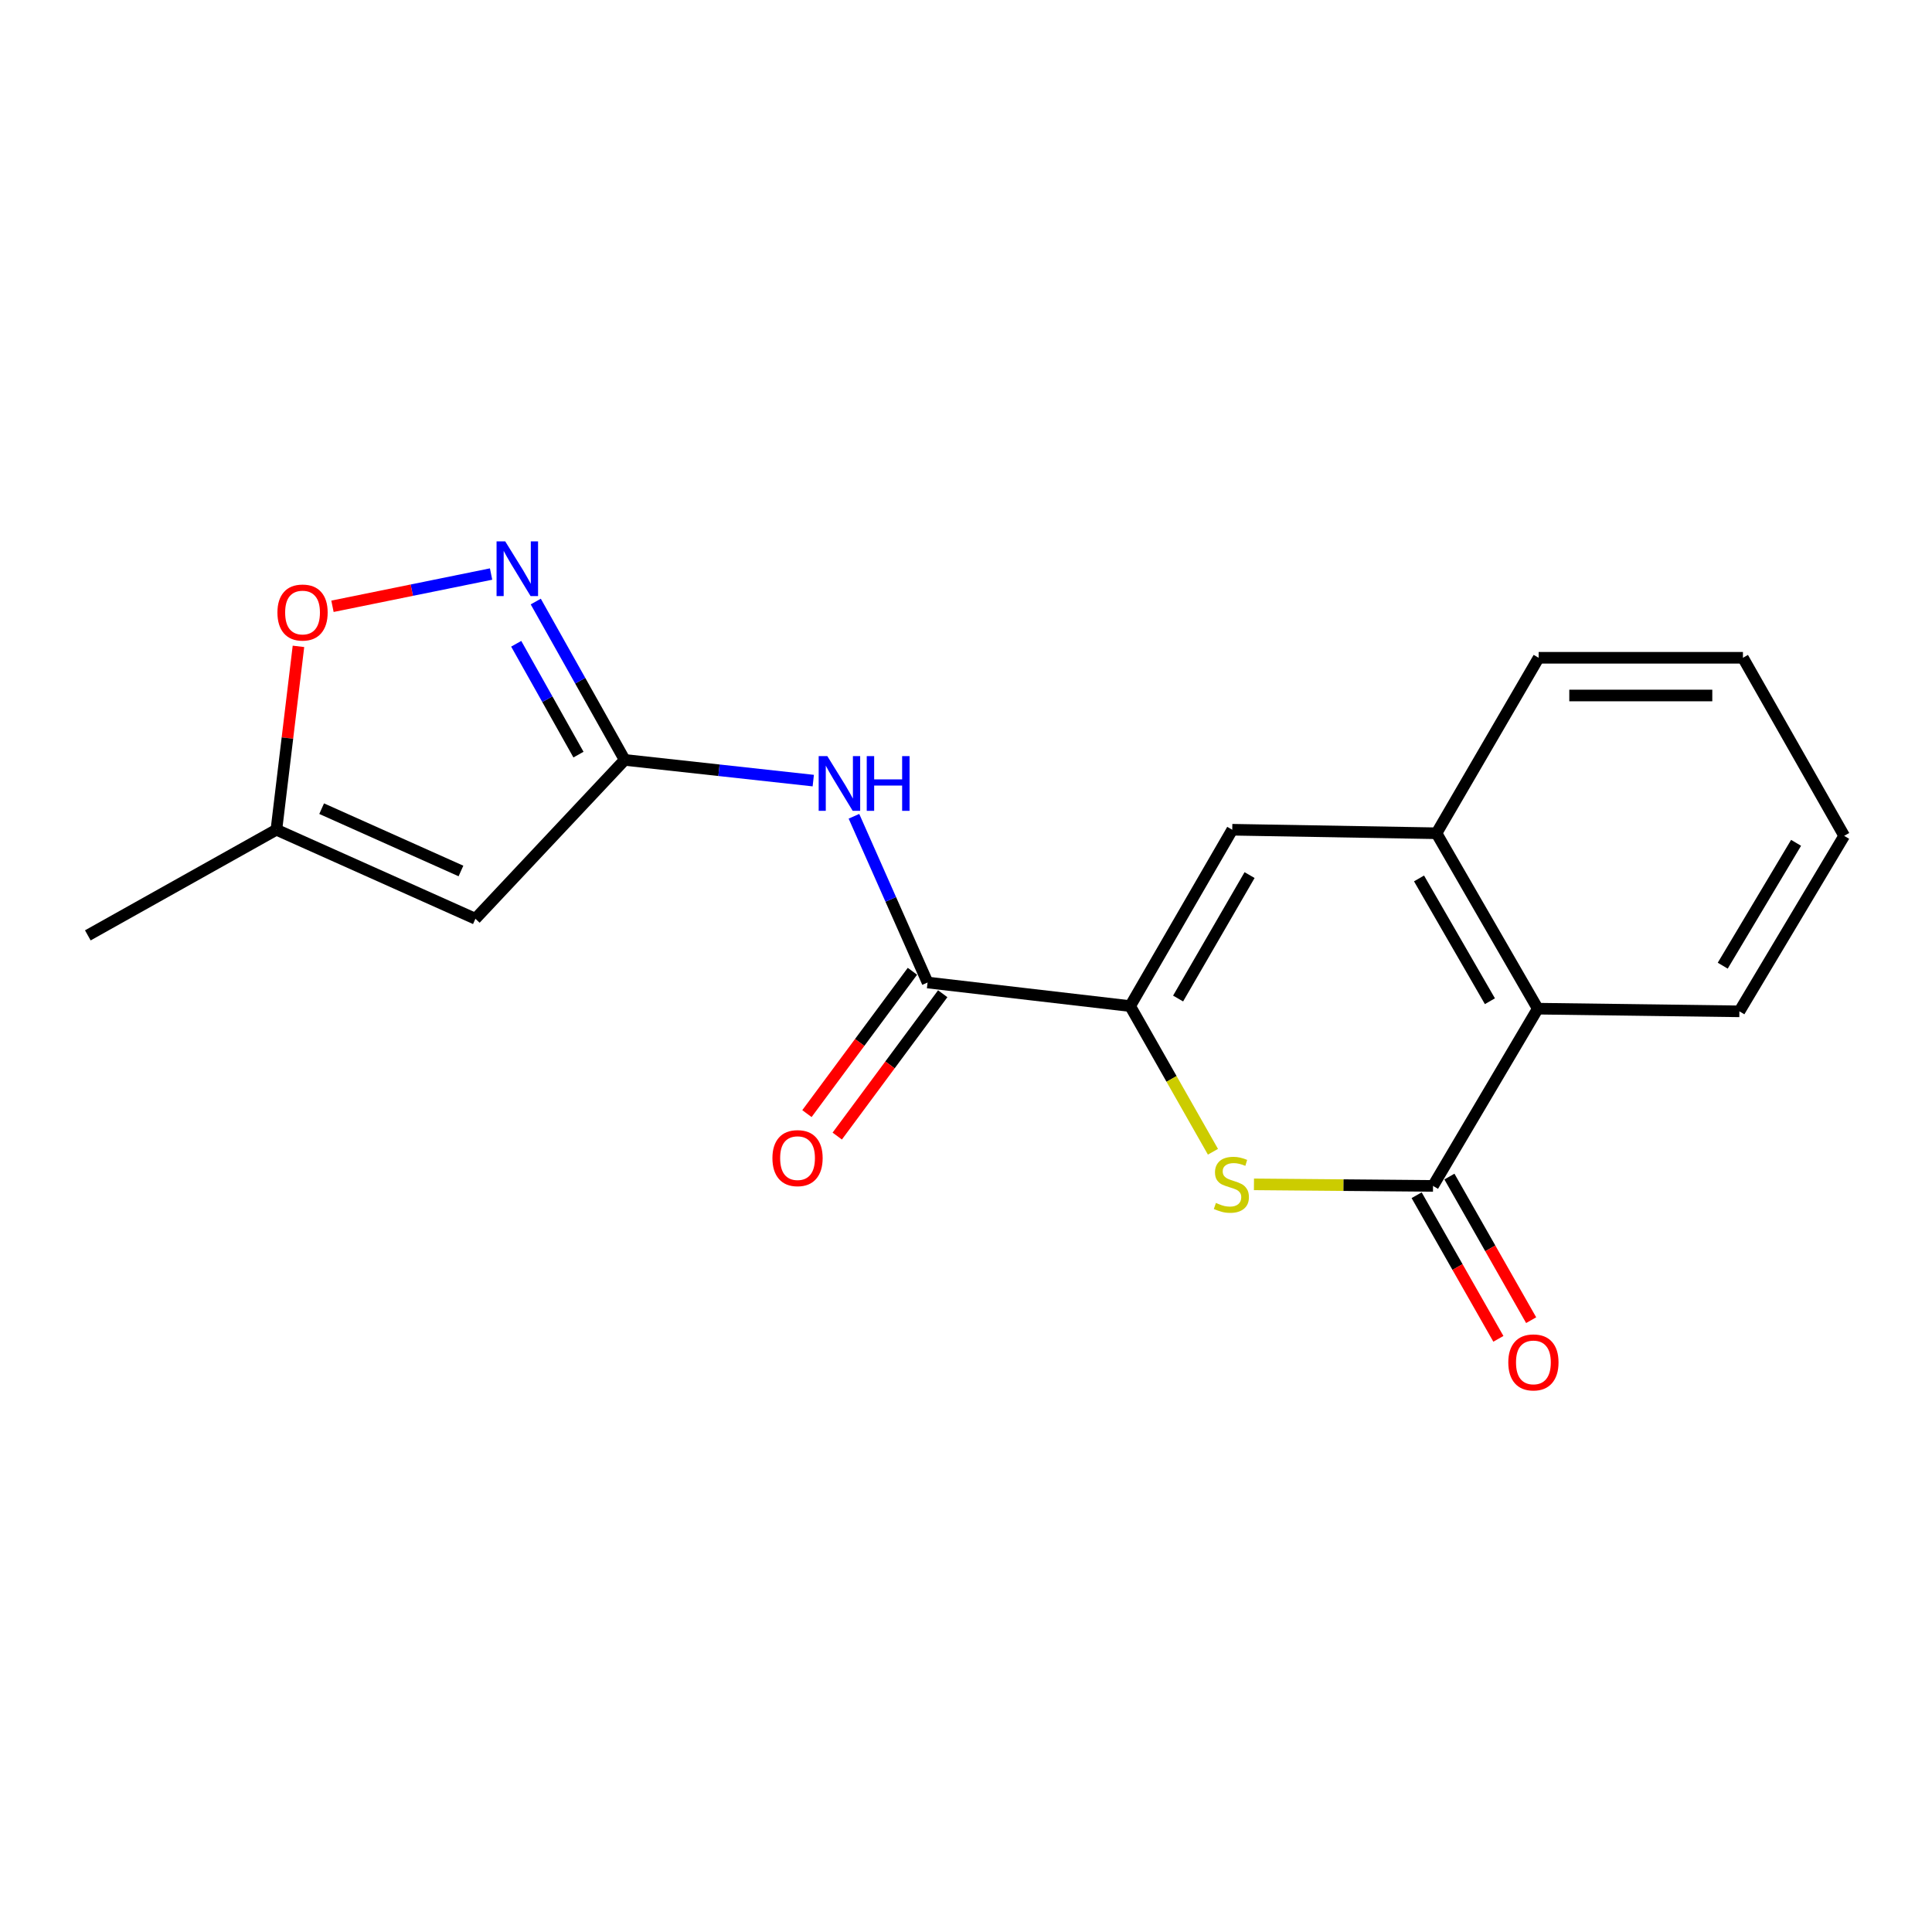 <?xml version='1.0' encoding='iso-8859-1'?>
<svg version='1.1' baseProfile='full'
              xmlns='http://www.w3.org/2000/svg'
                      xmlns:rdkit='http://www.rdkit.org/xml'
                      xmlns:xlink='http://www.w3.org/1999/xlink'
                  xml:space='preserve'
width='1000px' height='1000px' viewBox='0 0 1000 1000'>
<!-- END OF HEADER -->
<rect style='opacity:1.0;fill:#FFFFFF;stroke:none' width='1000' height='1000' x='0' y='0'> </rect>
<path class='bond-0' d='M 584.962,520.745 L 606.392,558.447' style='fill:none;fill-rule:evenodd;stroke:#000000;stroke-width:6px;stroke-linecap:butt;stroke-linejoin:miter;stroke-opacity:1' />
<path class='bond-0' d='M 606.392,558.447 L 627.822,596.148' style='fill:none;fill-rule:evenodd;stroke:#CCCC00;stroke-width:6px;stroke-linecap:butt;stroke-linejoin:miter;stroke-opacity:1' />
<path class='bond-3' d='M 584.962,520.745 L 480.11,508.544' style='fill:none;fill-rule:evenodd;stroke:#000000;stroke-width:6px;stroke-linecap:butt;stroke-linejoin:miter;stroke-opacity:1' />
<path class='bond-5' d='M 584.962,520.745 L 637.81,429.472' style='fill:none;fill-rule:evenodd;stroke:#000000;stroke-width:6px;stroke-linecap:butt;stroke-linejoin:miter;stroke-opacity:1' />
<path class='bond-5' d='M 609.783,516.836 L 646.777,452.945' style='fill:none;fill-rule:evenodd;stroke:#000000;stroke-width:6px;stroke-linecap:butt;stroke-linejoin:miter;stroke-opacity:1' />
<path class='bond-1' d='M 649.044,613.02 L 695.387,613.419' style='fill:none;fill-rule:evenodd;stroke:#CCCC00;stroke-width:6px;stroke-linecap:butt;stroke-linejoin:miter;stroke-opacity:1' />
<path class='bond-1' d='M 695.387,613.419 L 741.729,613.819' style='fill:none;fill-rule:evenodd;stroke:#000000;stroke-width:6px;stroke-linecap:butt;stroke-linejoin:miter;stroke-opacity:1' />
<path class='bond-12' d='M 733.247,618.648 L 754.403,655.812' style='fill:none;fill-rule:evenodd;stroke:#000000;stroke-width:6px;stroke-linecap:butt;stroke-linejoin:miter;stroke-opacity:1' />
<path class='bond-12' d='M 754.403,655.812 L 775.56,692.976' style='fill:none;fill-rule:evenodd;stroke:#FF0000;stroke-width:6px;stroke-linecap:butt;stroke-linejoin:miter;stroke-opacity:1' />
<path class='bond-12' d='M 750.212,608.99 L 771.368,646.154' style='fill:none;fill-rule:evenodd;stroke:#000000;stroke-width:6px;stroke-linecap:butt;stroke-linejoin:miter;stroke-opacity:1' />
<path class='bond-12' d='M 771.368,646.154 L 792.525,683.318' style='fill:none;fill-rule:evenodd;stroke:#FF0000;stroke-width:6px;stroke-linecap:butt;stroke-linejoin:miter;stroke-opacity:1' />
<path class='bond-19' d='M 741.729,613.819 L 795.945,522.09' style='fill:none;fill-rule:evenodd;stroke:#000000;stroke-width:6px;stroke-linecap:butt;stroke-linejoin:miter;stroke-opacity:1' />
<path class='bond-2' d='M 323.342,393.325 L 372.145,398.682' style='fill:none;fill-rule:evenodd;stroke:#000000;stroke-width:6px;stroke-linecap:butt;stroke-linejoin:miter;stroke-opacity:1' />
<path class='bond-2' d='M 372.145,398.682 L 420.949,404.04' style='fill:none;fill-rule:evenodd;stroke:#0000FF;stroke-width:6px;stroke-linecap:butt;stroke-linejoin:miter;stroke-opacity:1' />
<path class='bond-4' d='M 323.342,393.325 L 300.324,352.342' style='fill:none;fill-rule:evenodd;stroke:#000000;stroke-width:6px;stroke-linecap:butt;stroke-linejoin:miter;stroke-opacity:1' />
<path class='bond-4' d='M 300.324,352.342 L 277.307,311.359' style='fill:none;fill-rule:evenodd;stroke:#0000FF;stroke-width:6px;stroke-linecap:butt;stroke-linejoin:miter;stroke-opacity:1' />
<path class='bond-4' d='M 299.416,390.589 L 283.304,361.902' style='fill:none;fill-rule:evenodd;stroke:#000000;stroke-width:6px;stroke-linecap:butt;stroke-linejoin:miter;stroke-opacity:1' />
<path class='bond-4' d='M 283.304,361.902 L 267.191,333.214' style='fill:none;fill-rule:evenodd;stroke:#0000FF;stroke-width:6px;stroke-linecap:butt;stroke-linejoin:miter;stroke-opacity:1' />
<path class='bond-6' d='M 323.342,393.325 L 246.07,475.553' style='fill:none;fill-rule:evenodd;stroke:#000000;stroke-width:6px;stroke-linecap:butt;stroke-linejoin:miter;stroke-opacity:1' />
<path class='bond-7' d='M 480.11,508.544 L 461.056,465.523' style='fill:none;fill-rule:evenodd;stroke:#000000;stroke-width:6px;stroke-linecap:butt;stroke-linejoin:miter;stroke-opacity:1' />
<path class='bond-7' d='M 461.056,465.523 L 442.003,422.502' style='fill:none;fill-rule:evenodd;stroke:#0000FF;stroke-width:6px;stroke-linecap:butt;stroke-linejoin:miter;stroke-opacity:1' />
<path class='bond-13' d='M 472.268,502.733 L 444.969,539.569' style='fill:none;fill-rule:evenodd;stroke:#000000;stroke-width:6px;stroke-linecap:butt;stroke-linejoin:miter;stroke-opacity:1' />
<path class='bond-13' d='M 444.969,539.569 L 417.669,576.405' style='fill:none;fill-rule:evenodd;stroke:#FF0000;stroke-width:6px;stroke-linecap:butt;stroke-linejoin:miter;stroke-opacity:1' />
<path class='bond-13' d='M 487.952,514.356 L 460.652,551.192' style='fill:none;fill-rule:evenodd;stroke:#000000;stroke-width:6px;stroke-linecap:butt;stroke-linejoin:miter;stroke-opacity:1' />
<path class='bond-13' d='M 460.652,551.192 L 433.353,588.028' style='fill:none;fill-rule:evenodd;stroke:#FF0000;stroke-width:6px;stroke-linecap:butt;stroke-linejoin:miter;stroke-opacity:1' />
<path class='bond-10' d='M 254.184,297.122 L 213.135,305.468' style='fill:none;fill-rule:evenodd;stroke:#0000FF;stroke-width:6px;stroke-linecap:butt;stroke-linejoin:miter;stroke-opacity:1' />
<path class='bond-10' d='M 213.135,305.468 L 172.086,313.814' style='fill:none;fill-rule:evenodd;stroke:#FF0000;stroke-width:6px;stroke-linecap:butt;stroke-linejoin:miter;stroke-opacity:1' />
<path class='bond-8' d='M 637.81,429.472 L 743.53,431.294' style='fill:none;fill-rule:evenodd;stroke:#000000;stroke-width:6px;stroke-linecap:butt;stroke-linejoin:miter;stroke-opacity:1' />
<path class='bond-11' d='M 246.07,475.553 L 143.062,429.472' style='fill:none;fill-rule:evenodd;stroke:#000000;stroke-width:6px;stroke-linecap:butt;stroke-linejoin:miter;stroke-opacity:1' />
<path class='bond-11' d='M 238.59,450.821 L 166.485,418.564' style='fill:none;fill-rule:evenodd;stroke:#000000;stroke-width:6px;stroke-linecap:butt;stroke-linejoin:miter;stroke-opacity:1' />
<path class='bond-9' d='M 743.53,431.294 L 795.945,522.09' style='fill:none;fill-rule:evenodd;stroke:#000000;stroke-width:6px;stroke-linecap:butt;stroke-linejoin:miter;stroke-opacity:1' />
<path class='bond-9' d='M 734.485,454.673 L 771.176,518.231' style='fill:none;fill-rule:evenodd;stroke:#000000;stroke-width:6px;stroke-linecap:butt;stroke-linejoin:miter;stroke-opacity:1' />
<path class='bond-14' d='M 743.53,431.294 L 796.4,340.465' style='fill:none;fill-rule:evenodd;stroke:#000000;stroke-width:6px;stroke-linecap:butt;stroke-linejoin:miter;stroke-opacity:1' />
<path class='bond-15' d='M 795.945,522.09 L 900.308,523.467' style='fill:none;fill-rule:evenodd;stroke:#000000;stroke-width:6px;stroke-linecap:butt;stroke-linejoin:miter;stroke-opacity:1' />
<path class='bond-21' d='M 154.48,334.556 L 148.771,382.014' style='fill:none;fill-rule:evenodd;stroke:#FF0000;stroke-width:6px;stroke-linecap:butt;stroke-linejoin:miter;stroke-opacity:1' />
<path class='bond-21' d='M 148.771,382.014 L 143.062,429.472' style='fill:none;fill-rule:evenodd;stroke:#000000;stroke-width:6px;stroke-linecap:butt;stroke-linejoin:miter;stroke-opacity:1' />
<path class='bond-16' d='M 143.062,429.472 L 45.455,484.143' style='fill:none;fill-rule:evenodd;stroke:#000000;stroke-width:6px;stroke-linecap:butt;stroke-linejoin:miter;stroke-opacity:1' />
<path class='bond-17' d='M 796.4,340.465 L 902.141,340.465' style='fill:none;fill-rule:evenodd;stroke:#000000;stroke-width:6px;stroke-linecap:butt;stroke-linejoin:miter;stroke-opacity:1' />
<path class='bond-17' d='M 812.261,359.986 L 886.28,359.986' style='fill:none;fill-rule:evenodd;stroke:#000000;stroke-width:6px;stroke-linecap:butt;stroke-linejoin:miter;stroke-opacity:1' />
<path class='bond-20' d='M 900.308,523.467 L 954.545,432.628' style='fill:none;fill-rule:evenodd;stroke:#000000;stroke-width:6px;stroke-linecap:butt;stroke-linejoin:miter;stroke-opacity:1' />
<path class='bond-20' d='M 891.683,499.834 L 929.649,436.246' style='fill:none;fill-rule:evenodd;stroke:#000000;stroke-width:6px;stroke-linecap:butt;stroke-linejoin:miter;stroke-opacity:1' />
<path class='bond-18' d='M 902.141,340.465 L 954.545,432.628' style='fill:none;fill-rule:evenodd;stroke:#000000;stroke-width:6px;stroke-linecap:butt;stroke-linejoin:miter;stroke-opacity:1' />
<path  class='atom-1' d='M 629.355 622.639
Q 629.675 622.759, 630.995 623.319
Q 632.315 623.879, 633.755 624.239
Q 635.235 624.559, 636.675 624.559
Q 639.355 624.559, 640.915 623.279
Q 642.475 621.959, 642.475 619.679
Q 642.475 618.119, 641.675 617.159
Q 640.915 616.199, 639.715 615.679
Q 638.515 615.159, 636.515 614.559
Q 633.995 613.799, 632.475 613.079
Q 630.995 612.359, 629.915 610.839
Q 628.875 609.319, 628.875 606.759
Q 628.875 603.199, 631.275 600.999
Q 633.715 598.799, 638.515 598.799
Q 641.795 598.799, 645.515 600.359
L 644.595 603.439
Q 641.195 602.039, 638.635 602.039
Q 635.875 602.039, 634.355 603.199
Q 632.835 604.319, 632.875 606.279
Q 632.875 607.799, 633.635 608.719
Q 634.435 609.639, 635.555 610.159
Q 636.715 610.679, 638.635 611.279
Q 641.195 612.079, 642.715 612.879
Q 644.235 613.679, 645.315 615.319
Q 646.435 616.919, 646.435 619.679
Q 646.435 623.599, 643.795 625.719
Q 641.195 627.799, 636.835 627.799
Q 634.315 627.799, 632.395 627.239
Q 630.515 626.719, 628.275 625.799
L 629.355 622.639
' fill='#CCCC00'/>
<path  class='atom-5' d='M 261.5 280.202
L 270.78 295.202
Q 271.7 296.682, 273.18 299.362
Q 274.66 302.042, 274.74 302.202
L 274.74 280.202
L 278.5 280.202
L 278.5 308.522
L 274.62 308.522
L 264.66 292.122
Q 263.5 290.202, 262.26 288.002
Q 261.06 285.802, 260.7 285.122
L 260.7 308.522
L 257.02 308.522
L 257.02 280.202
L 261.5 280.202
' fill='#0000FF'/>
<path  class='atom-8' d='M 428.224 391.366
L 437.504 406.366
Q 438.424 407.846, 439.904 410.526
Q 441.384 413.206, 441.464 413.366
L 441.464 391.366
L 445.224 391.366
L 445.224 419.686
L 441.344 419.686
L 431.384 403.286
Q 430.224 401.366, 428.984 399.166
Q 427.784 396.966, 427.424 396.286
L 427.424 419.686
L 423.744 419.686
L 423.744 391.366
L 428.224 391.366
' fill='#0000FF'/>
<path  class='atom-8' d='M 448.624 391.366
L 452.464 391.366
L 452.464 403.406
L 466.944 403.406
L 466.944 391.366
L 470.784 391.366
L 470.784 419.686
L 466.944 419.686
L 466.944 406.606
L 452.464 406.606
L 452.464 419.686
L 448.624 419.686
L 448.624 391.366
' fill='#0000FF'/>
<path  class='atom-11' d='M 143.597 317.043
Q 143.597 310.243, 146.957 306.443
Q 150.317 302.643, 156.597 302.643
Q 162.877 302.643, 166.237 306.443
Q 169.597 310.243, 169.597 317.043
Q 169.597 323.923, 166.197 327.843
Q 162.797 331.723, 156.597 331.723
Q 150.357 331.723, 146.957 327.843
Q 143.597 323.963, 143.597 317.043
M 156.597 328.523
Q 160.917 328.523, 163.237 325.643
Q 165.597 322.723, 165.597 317.043
Q 165.597 311.483, 163.237 308.683
Q 160.917 305.843, 156.597 305.843
Q 152.277 305.843, 149.917 308.643
Q 147.597 311.443, 147.597 317.043
Q 147.597 322.763, 149.917 325.643
Q 152.277 328.523, 156.597 328.523
' fill='#FF0000'/>
<path  class='atom-13' d='M 780.689 705.173
Q 780.689 698.373, 784.049 694.573
Q 787.409 690.773, 793.689 690.773
Q 799.969 690.773, 803.329 694.573
Q 806.689 698.373, 806.689 705.173
Q 806.689 712.053, 803.289 715.973
Q 799.889 719.853, 793.689 719.853
Q 787.449 719.853, 784.049 715.973
Q 780.689 712.093, 780.689 705.173
M 793.689 716.653
Q 798.009 716.653, 800.329 713.773
Q 802.689 710.853, 802.689 705.173
Q 802.689 699.613, 800.329 696.813
Q 798.009 693.973, 793.689 693.973
Q 789.369 693.973, 787.009 696.773
Q 784.689 699.573, 784.689 705.173
Q 784.689 710.893, 787.009 713.773
Q 789.369 716.653, 793.689 716.653
' fill='#FF0000'/>
<path  class='atom-14' d='M 399.804 599.442
Q 399.804 592.642, 403.164 588.842
Q 406.524 585.042, 412.804 585.042
Q 419.084 585.042, 422.444 588.842
Q 425.804 592.642, 425.804 599.442
Q 425.804 606.322, 422.404 610.242
Q 419.004 614.122, 412.804 614.122
Q 406.564 614.122, 403.164 610.242
Q 399.804 606.362, 399.804 599.442
M 412.804 610.922
Q 417.124 610.922, 419.444 608.042
Q 421.804 605.122, 421.804 599.442
Q 421.804 593.882, 419.444 591.082
Q 417.124 588.242, 412.804 588.242
Q 408.484 588.242, 406.124 591.042
Q 403.804 593.842, 403.804 599.442
Q 403.804 605.162, 406.124 608.042
Q 408.484 610.922, 412.804 610.922
' fill='#FF0000'/>
</svg>
